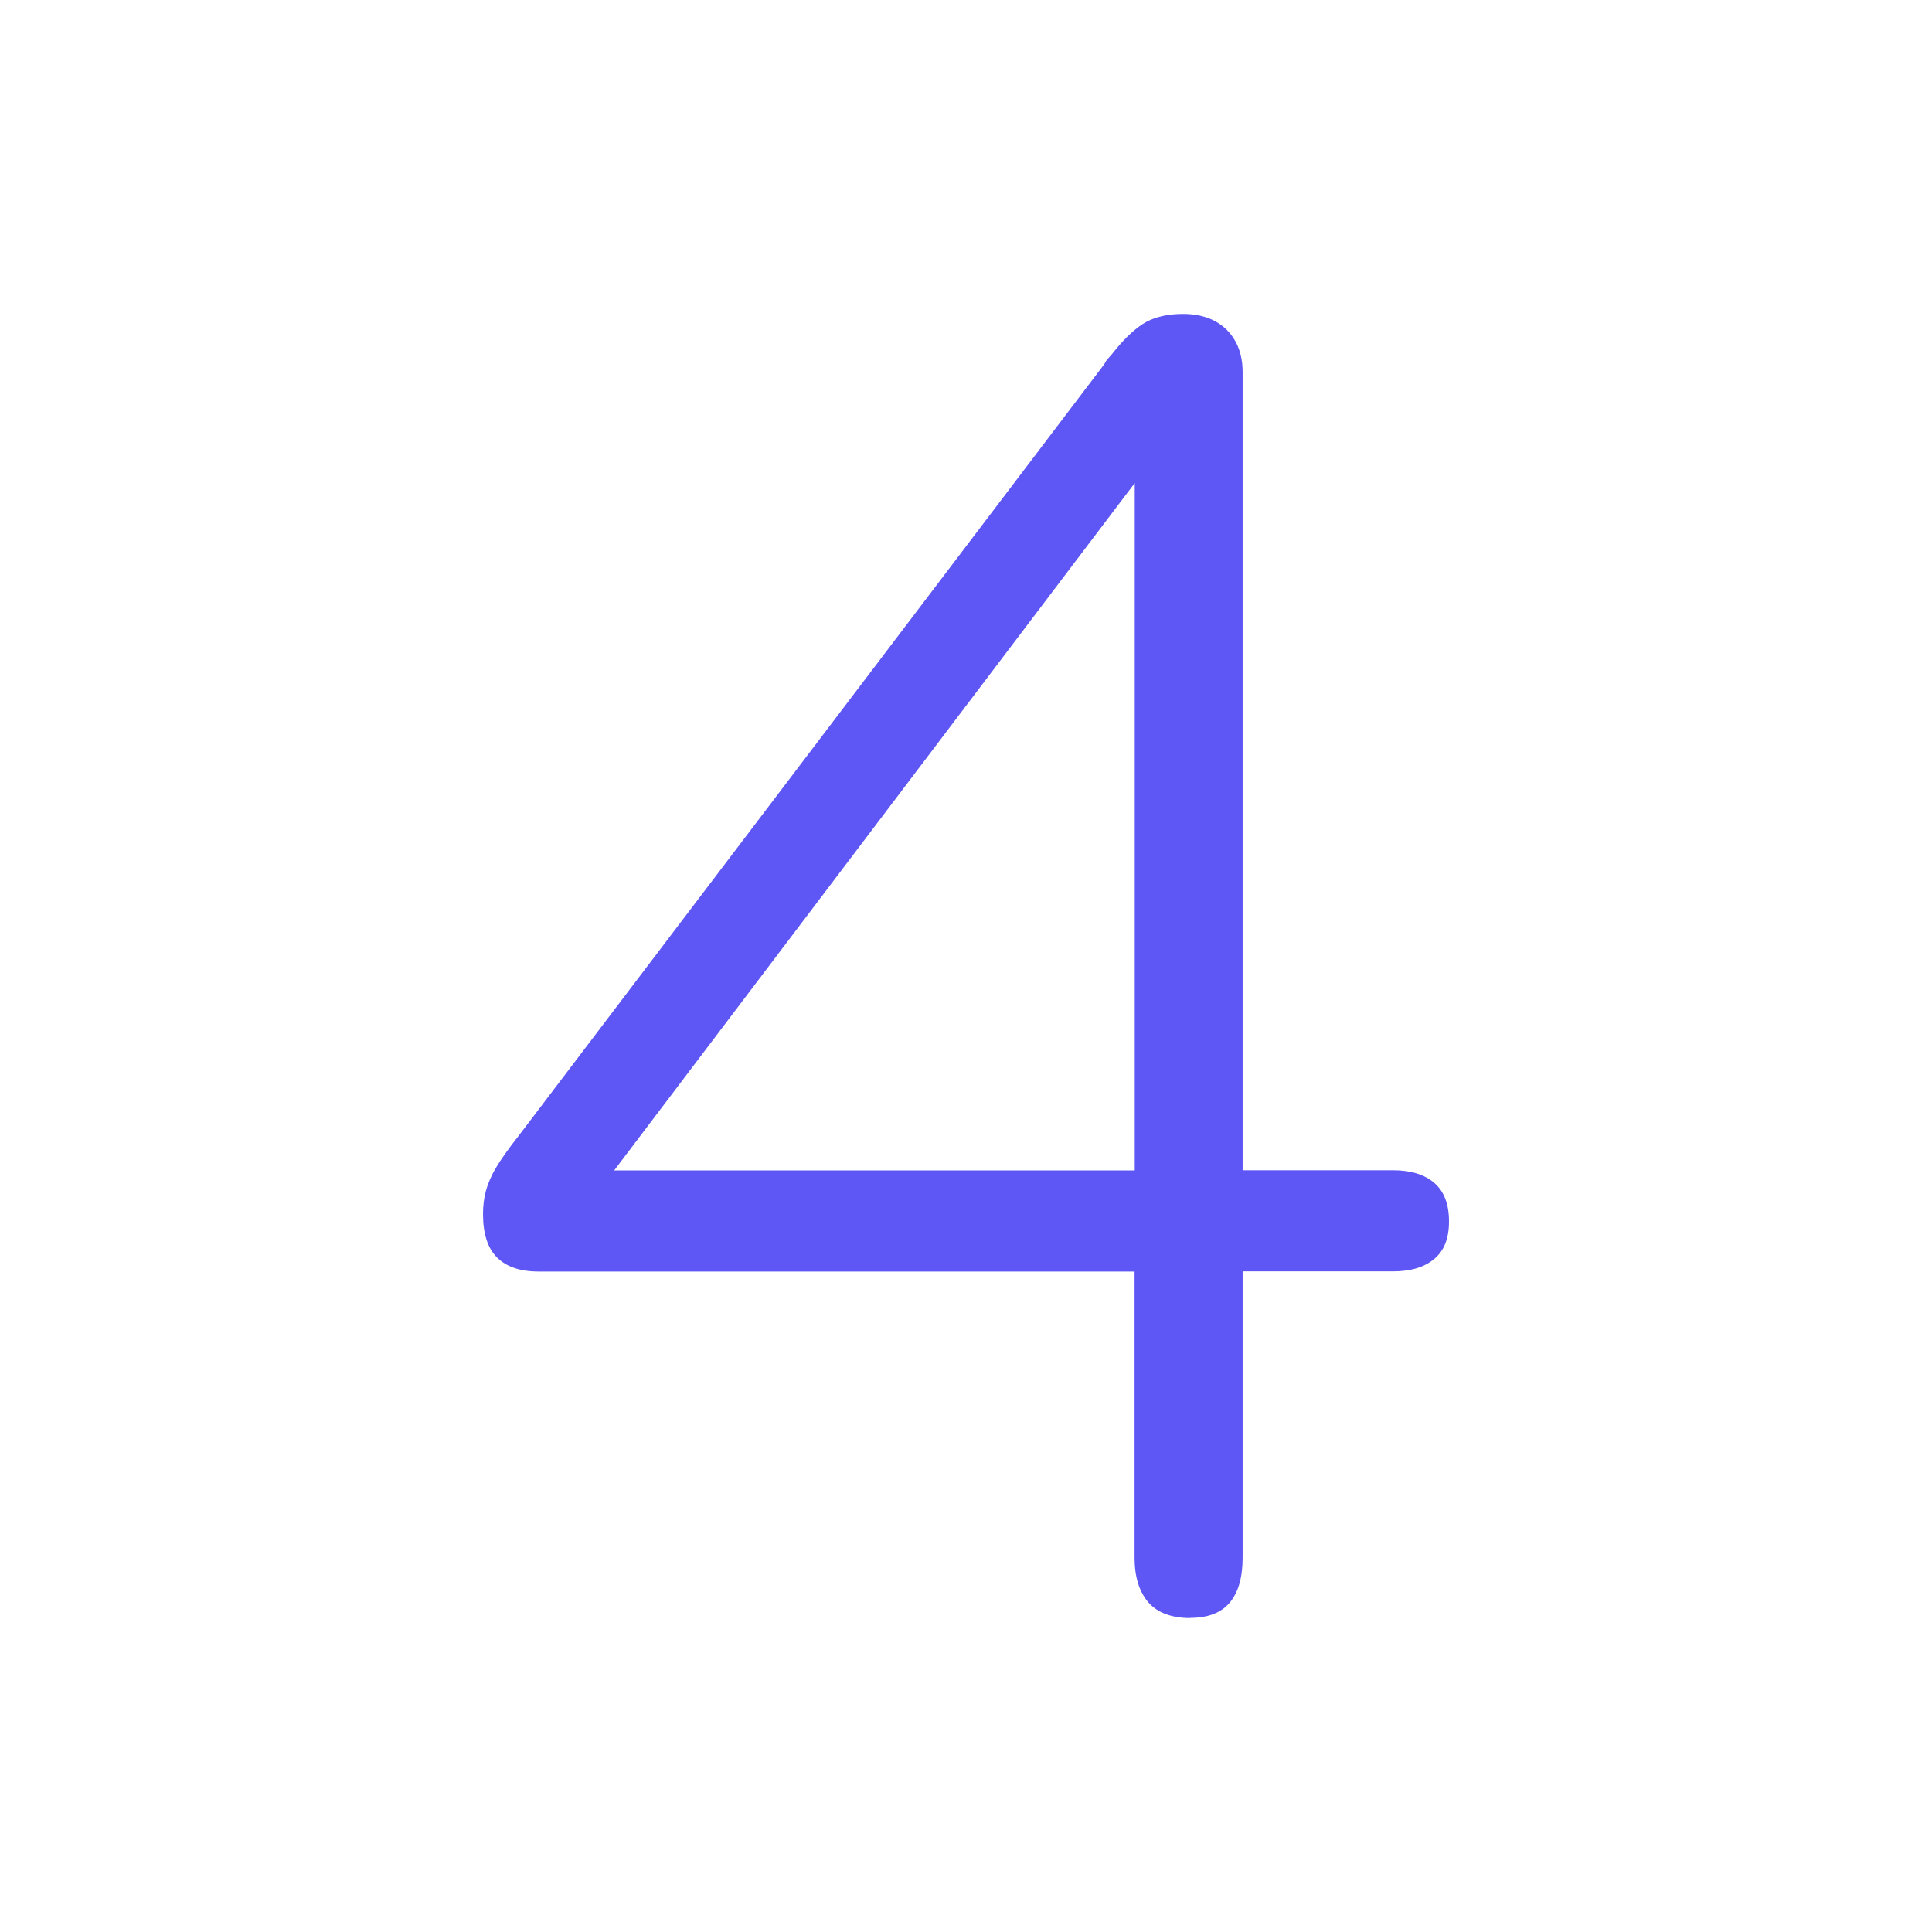 <?xml version="1.0" encoding="utf-8"?>
<svg width="80" height="80" viewBox="0 0 80 80" fill="none" xmlns="http://www.w3.org/2000/svg">
<path d="M49.296 67C48.513 67 47.926 66.778 47.551 66.35C47.175 65.913 46.98 65.295 46.98 64.502V52.653H22.316C21.557 52.653 20.978 52.463 20.587 52.075C20.196 51.694 20 51.091 20 50.266C20 49.933 20.039 49.616 20.117 49.322C20.196 49.029 20.329 48.704 20.532 48.363C20.735 48.014 21.041 47.586 21.44 47.078L45.728 15.078C45.775 14.975 45.837 14.887 45.916 14.808C45.994 14.729 46.064 14.642 46.142 14.539C46.62 13.952 47.066 13.547 47.473 13.325C47.88 13.111 48.38 13 48.991 13C49.75 13 50.352 13.222 50.79 13.65C51.228 14.086 51.455 14.673 51.455 15.419V48.458H57.684C58.419 48.458 58.983 48.633 59.39 48.981C59.797 49.33 60 49.862 60 50.576C60 51.289 59.797 51.789 59.39 52.13C58.983 52.471 58.419 52.645 57.684 52.645H51.455V64.494C51.455 65.319 51.275 65.937 50.923 66.358C50.571 66.778 50.023 66.992 49.288 66.992L49.296 67ZM25.43 48.466H46.987V20.003L25.43 48.466Z" fill="#5F57F5"/>
</svg>
